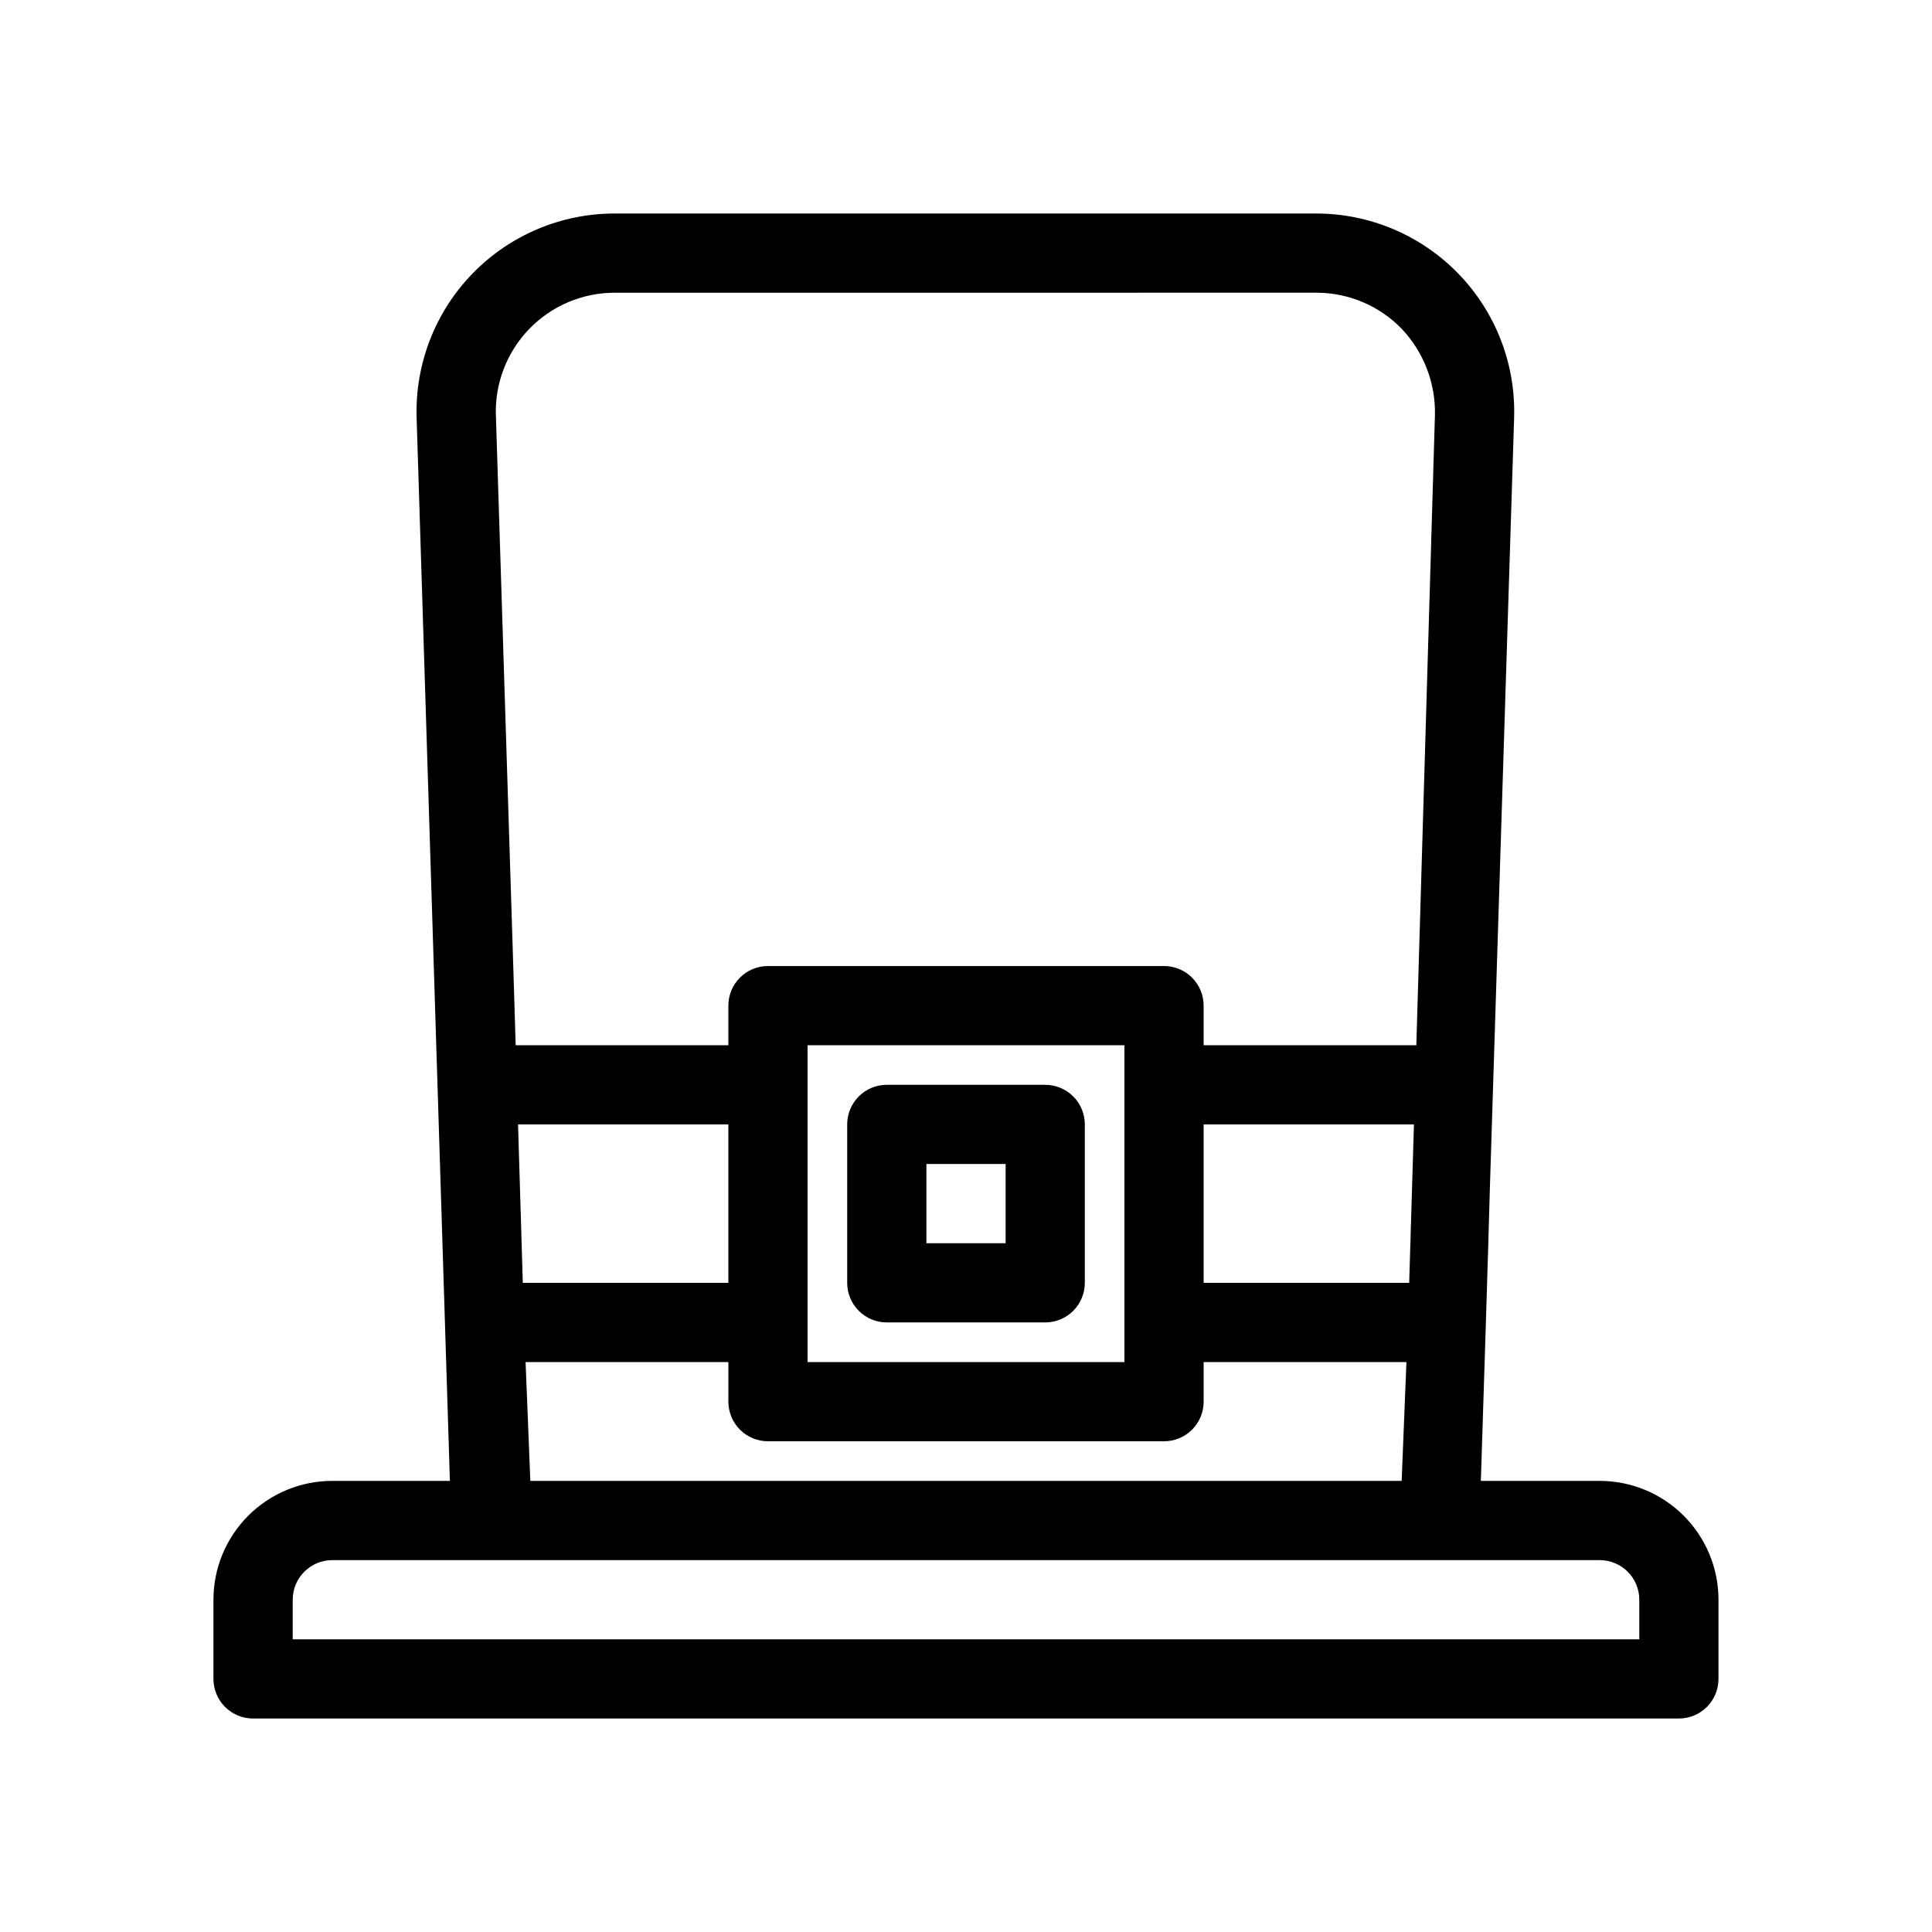 <?xml version="1.0" encoding="UTF-8"?>
<!-- Uploaded to: SVG Repo, www.svgrepo.com, Generator: SVG Repo Mixer Tools -->
<svg fill="#000000" width="800px" height="800px" version="1.1" viewBox="144 144 512 512" xmlns="http://www.w3.org/2000/svg">
 <g>
  <path d="m567.93 536.45h-31.488c0.629-19.523 1.891-58.777 2.414-78.301l6.402-203.41v0.004c0.457-14.207-4.871-27.992-14.762-38.199-9.891-10.211-23.504-15.969-37.715-15.961h-185.89c-14.215-0.008-27.824 5.75-37.715 15.961-9.891 10.207-15.219 23.992-14.766 38.199 1.68 53.844 7.242 230.91 8.816 281.71l-31.172-0.004c-8.352 0-16.359 3.32-22.266 9.223-5.906 5.906-9.223 13.914-9.223 22.266v20.992c0 2.785 1.105 5.453 3.074 7.422s4.637 3.074 7.422 3.074h377.86c2.785 0 5.453-1.105 7.422-3.074s3.074-4.637 3.074-7.422v-20.992c0-8.352-3.316-16.359-9.223-22.266-5.902-5.902-13.914-9.223-22.266-9.223zm-286.64-94.461h55.734v41.984l-54.477-0.004zm236.16 41.984-54.473-0.004v-41.98h55.734zm-75.465 20.988h-83.969v-83.965h83.969zm-158.7 0h53.742v10.496c0 2.785 1.105 5.457 3.074 7.422 1.969 1.969 4.637 3.074 7.422 3.074h104.96c2.781 0 5.453-1.105 7.422-3.074 1.965-1.965 3.074-4.637 3.074-7.422v-10.496h53.738l-1.262 31.488h-230.91zm209.92-283.39v0.004c8.395 0.09 16.402 3.527 22.25 9.551 5.84 6.168 9.012 14.391 8.82 22.883l-4.934 166.99h-56.363v-10.496c0-2.785-1.109-5.453-3.074-7.422-1.969-1.969-4.641-3.074-7.422-3.074h-104.96c-5.797 0-10.496 4.699-10.496 10.496v10.496h-56.363c0-1.68-5.039-159.64-5.246-166.99h-0.004c-0.254-8.516 2.949-16.77 8.883-22.879 5.934-6.113 14.09-9.559 22.605-9.555zm85.227 356.87h-356.86v-10.496c0-5.797 4.699-10.496 10.496-10.496h335.87c2.785 0 5.453 1.105 7.422 3.074s3.074 4.641 3.074 7.422z"/>
  <path d="m379.01 494.46h41.984c2.781 0 5.453-1.105 7.422-3.074 1.965-1.965 3.074-4.637 3.074-7.422v-41.98c0-2.785-1.109-5.457-3.074-7.422-1.969-1.969-4.641-3.074-7.422-3.074h-41.984c-5.797 0-10.496 4.699-10.496 10.496v41.984-0.004c0 2.785 1.105 5.457 3.074 7.422 1.969 1.969 4.637 3.074 7.422 3.074zm10.496-41.984h20.992v20.992l-20.992 0.004z"/>
 </g>
</svg>